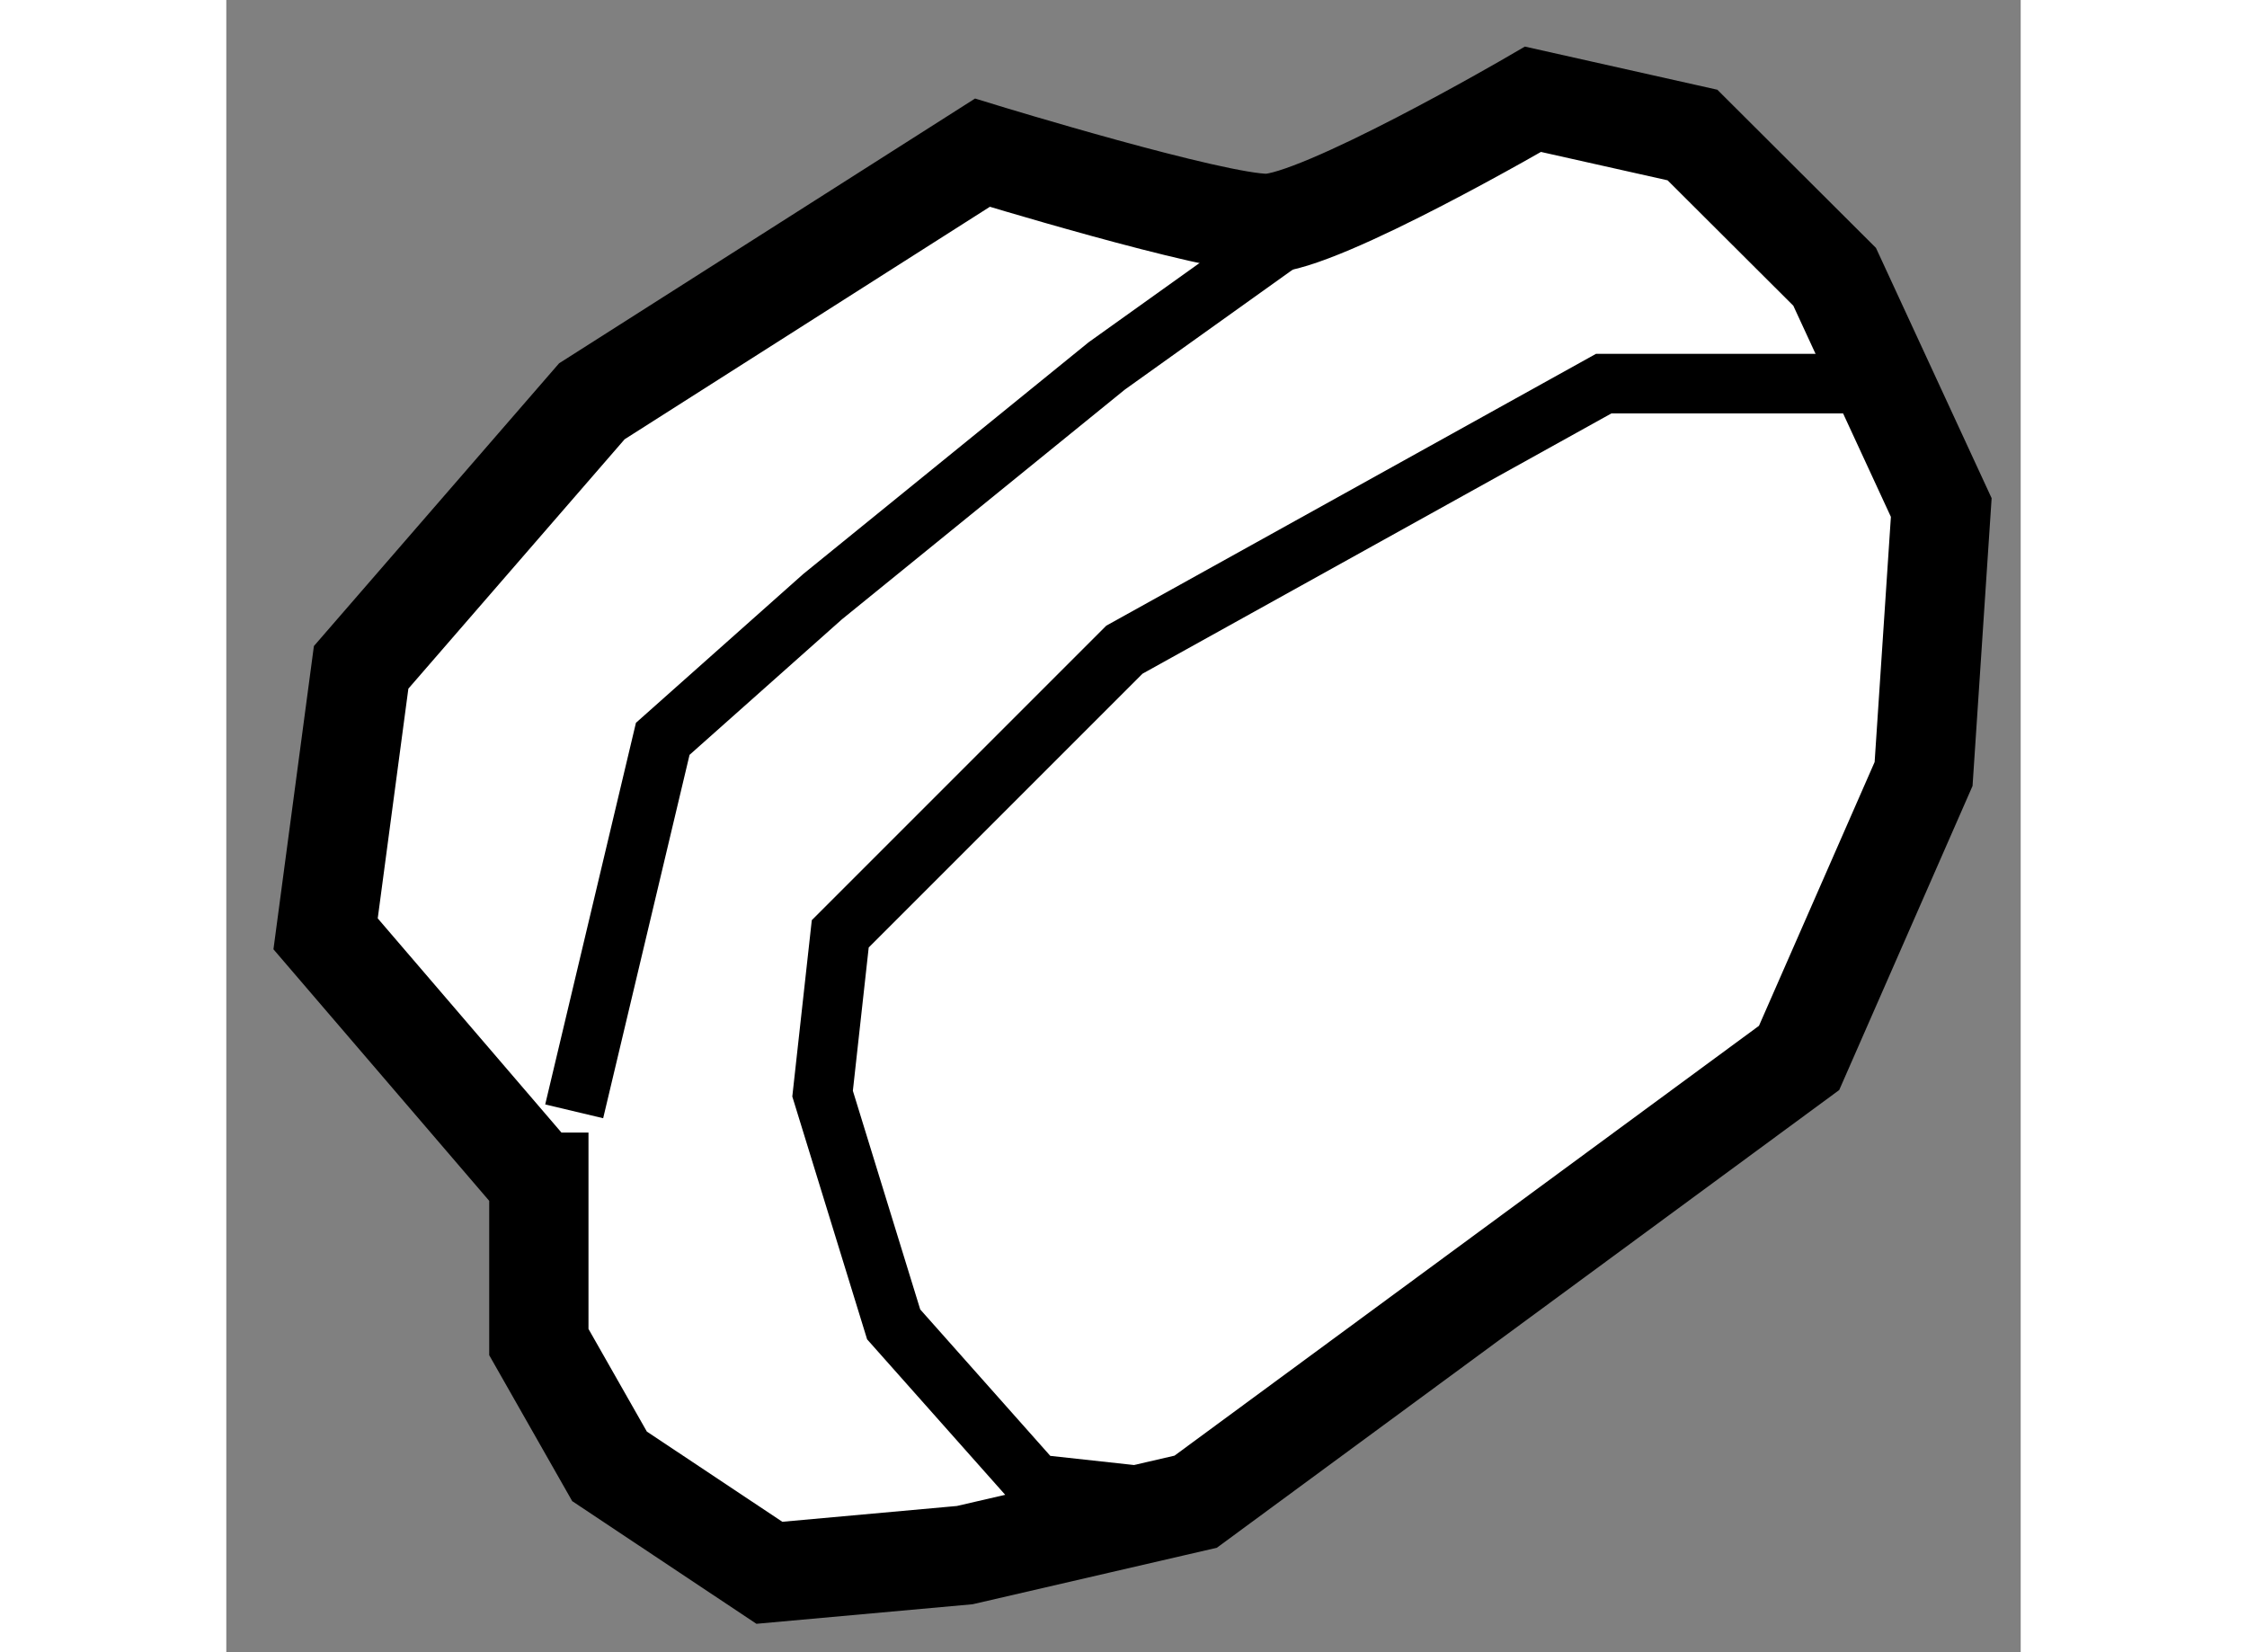 <?xml version="1.0" encoding="utf-8"?>
<!-- Generator: Adobe Illustrator 15.1.0, SVG Export Plug-In . SVG Version: 6.00 Build 0)  -->
<!DOCTYPE svg PUBLIC "-//W3C//DTD SVG 1.1//EN" "http://www.w3.org/Graphics/SVG/1.1/DTD/svg11.dtd">
<svg version="1.1" xmlns="http://www.w3.org/2000/svg" xmlns:xlink="http://www.w3.org/1999/xlink" x="0px" y="0px" width="244.8px"
	 height="180px" viewBox="98.908 116.168 9.037 8.321" enable-background="new 0 0 244.8 180" xml:space="preserve">
	
<rect x="98.908" y="116.168" width="9.037" height="8.321" fill="#808080" stroke="none"/>
	
<g><path fill="#FFFFFF" stroke="#000000" stroke-width="0.5" d="M100.481,122.122l-1.073-1.251l0.179-1.342l1.162-1.34l1.967-1.252
			c0,0,1.162,0.356,1.431,0.356s1.342-0.625,1.342-0.625l0.803,0.18l0.716,0.714l0.537,1.162l-0.089,1.342l-0.627,1.43l-3.039,2.235
			L102.627,124l-0.984,0.089l-0.805-0.536l-0.356-0.626V122.122z"></path><polyline fill="none" stroke="#000000" stroke-width="0.3" points="107.187,118.1 105.845,118.1 103.431,119.44 102,120.871 
			101.911,121.676 102.269,122.838 102.984,123.643 103.789,123.731 		"></polyline><polyline fill="none" stroke="#000000" stroke-width="0.3" points="100.66,121.765 101.106,119.889 101.911,119.173 
			103.342,118.011 104.593,117.117 		"></polyline></g>


</svg>